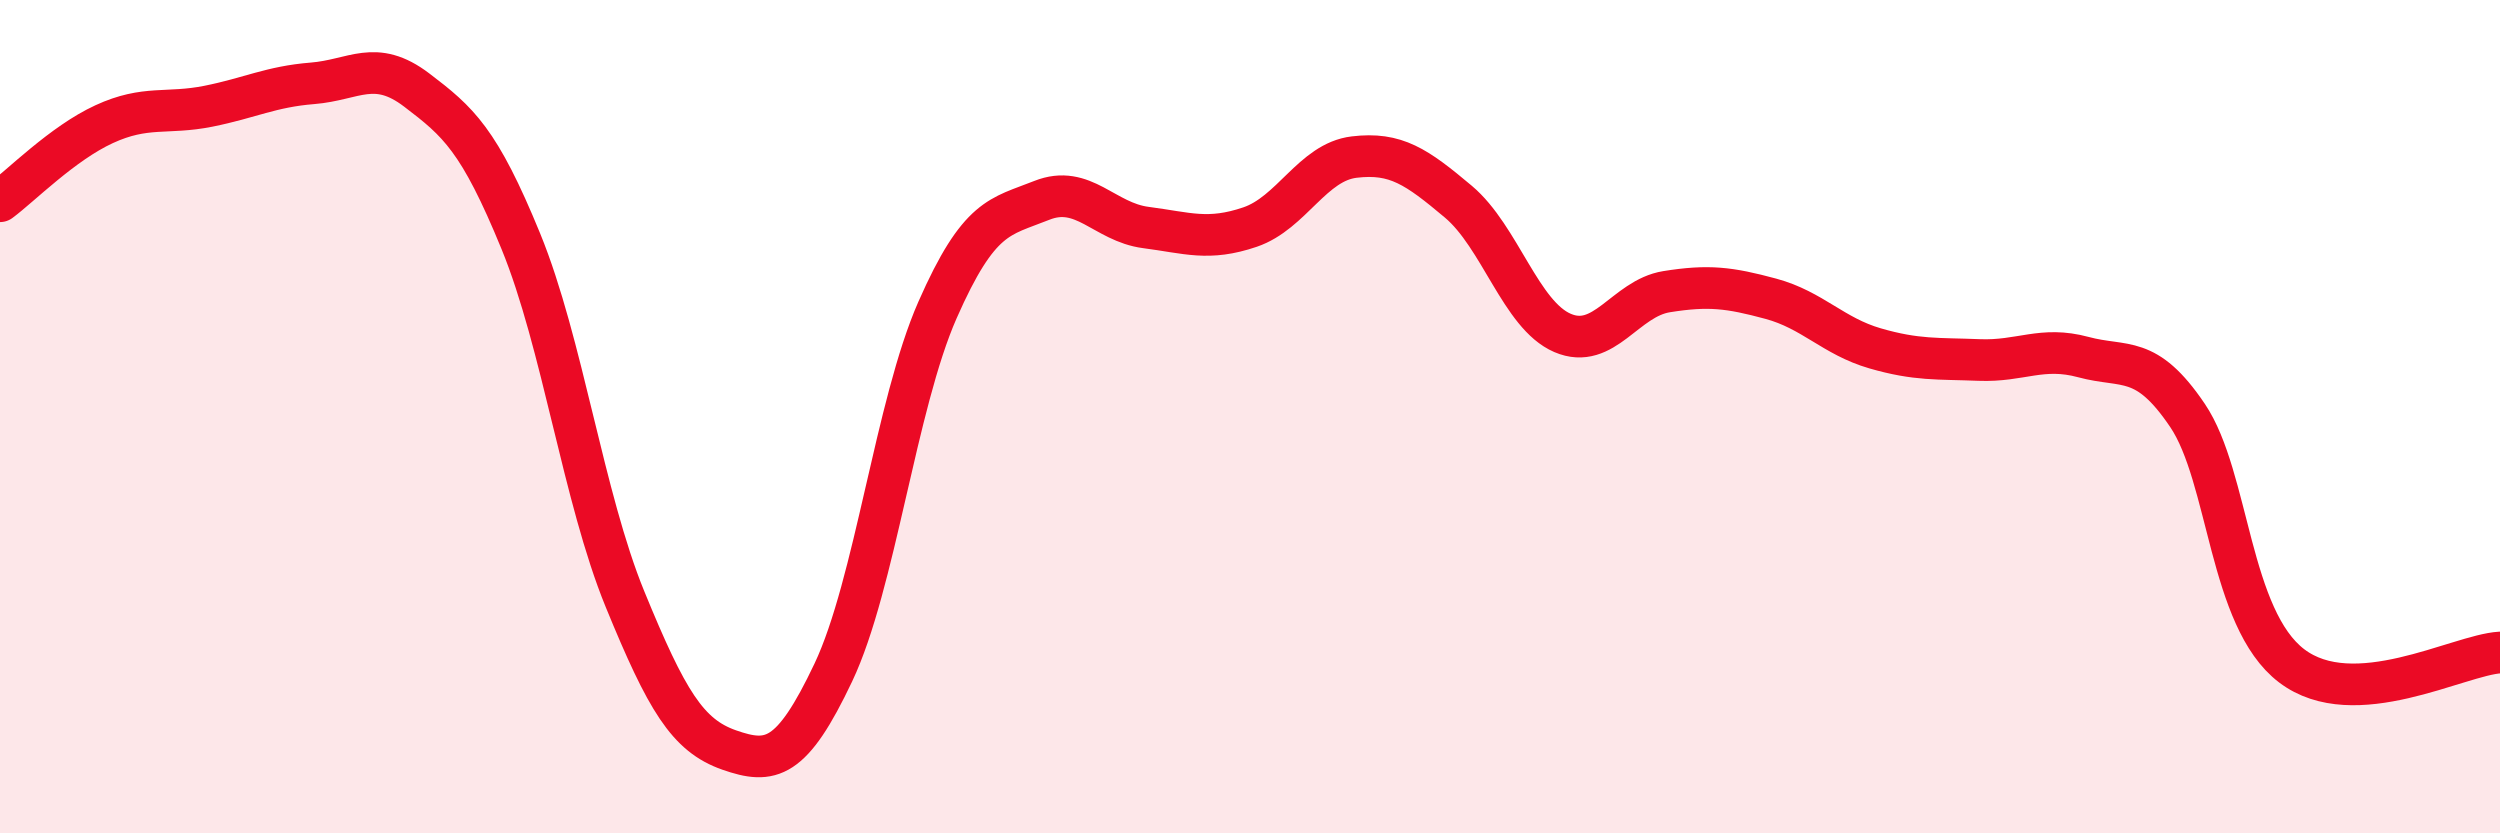 
    <svg width="60" height="20" viewBox="0 0 60 20" xmlns="http://www.w3.org/2000/svg">
      <path
        d="M 0,4.83 C 0.5,4.46 1.5,3.44 2.5,2.98 C 3.5,2.52 4,2.75 5,2.55 C 6,2.35 6.5,2.08 7.5,2 C 8.5,1.92 9,1.4 10,2.16 C 11,2.92 11.5,3.35 12.5,5.79 C 13.5,8.23 14,11.94 15,14.38 C 16,16.82 16.5,17.65 17.5,18 C 18.5,18.35 19,18.25 20,16.14 C 21,14.03 21.5,9.71 22.5,7.44 C 23.5,5.17 24,5.21 25,4.81 C 26,4.41 26.5,5.33 27.5,5.46 C 28.5,5.59 29,5.79 30,5.45 C 31,5.11 31.5,3.89 32.5,3.77 C 33.5,3.65 34,4 35,4.84 C 36,5.68 36.5,7.56 37.5,7.99 C 38.5,8.42 39,7.16 40,7 C 41,6.84 41.5,6.9 42.5,7.17 C 43.5,7.44 44,8.07 45,8.36 C 46,8.65 46.5,8.6 47.5,8.64 C 48.5,8.68 49,8.3 50,8.57 C 51,8.84 51.5,8.49 52.5,9.97 C 53.5,11.45 53.5,14.84 55,15.98 C 56.5,17.12 59,15.72 60,15.66L60 20L0 20Z"
        fill="#EB0A25"
        opacity="0.1"
        stroke-linecap="round"
        stroke-linejoin="round"
      />
      <path
        d="M 0,4.83 C 0.5,4.46 1.5,3.44 2.5,2.98 C 3.5,2.52 4,2.75 5,2.55 C 6,2.35 6.5,2.08 7.5,2 C 8.5,1.92 9,1.4 10,2.16 C 11,2.92 11.5,3.35 12.5,5.79 C 13.5,8.23 14,11.94 15,14.38 C 16,16.82 16.5,17.65 17.5,18 C 18.5,18.35 19,18.25 20,16.14 C 21,14.03 21.5,9.71 22.5,7.44 C 23.5,5.17 24,5.21 25,4.81 C 26,4.41 26.5,5.33 27.5,5.46 C 28.5,5.59 29,5.79 30,5.45 C 31,5.11 31.5,3.89 32.5,3.77 C 33.5,3.65 34,4 35,4.84 C 36,5.68 36.5,7.56 37.5,7.99 C 38.5,8.42 39,7.16 40,7 C 41,6.84 41.5,6.9 42.5,7.17 C 43.5,7.44 44,8.07 45,8.36 C 46,8.65 46.5,8.6 47.5,8.64 C 48.5,8.68 49,8.3 50,8.57 C 51,8.84 51.5,8.49 52.5,9.97 C 53.5,11.45 53.5,14.84 55,15.98 C 56.5,17.12 59,15.72 60,15.66"
        stroke="#EB0A25"
        stroke-width="1"
        fill="none"
        stroke-linecap="round"
        stroke-linejoin="round"
      />
    </svg>
  